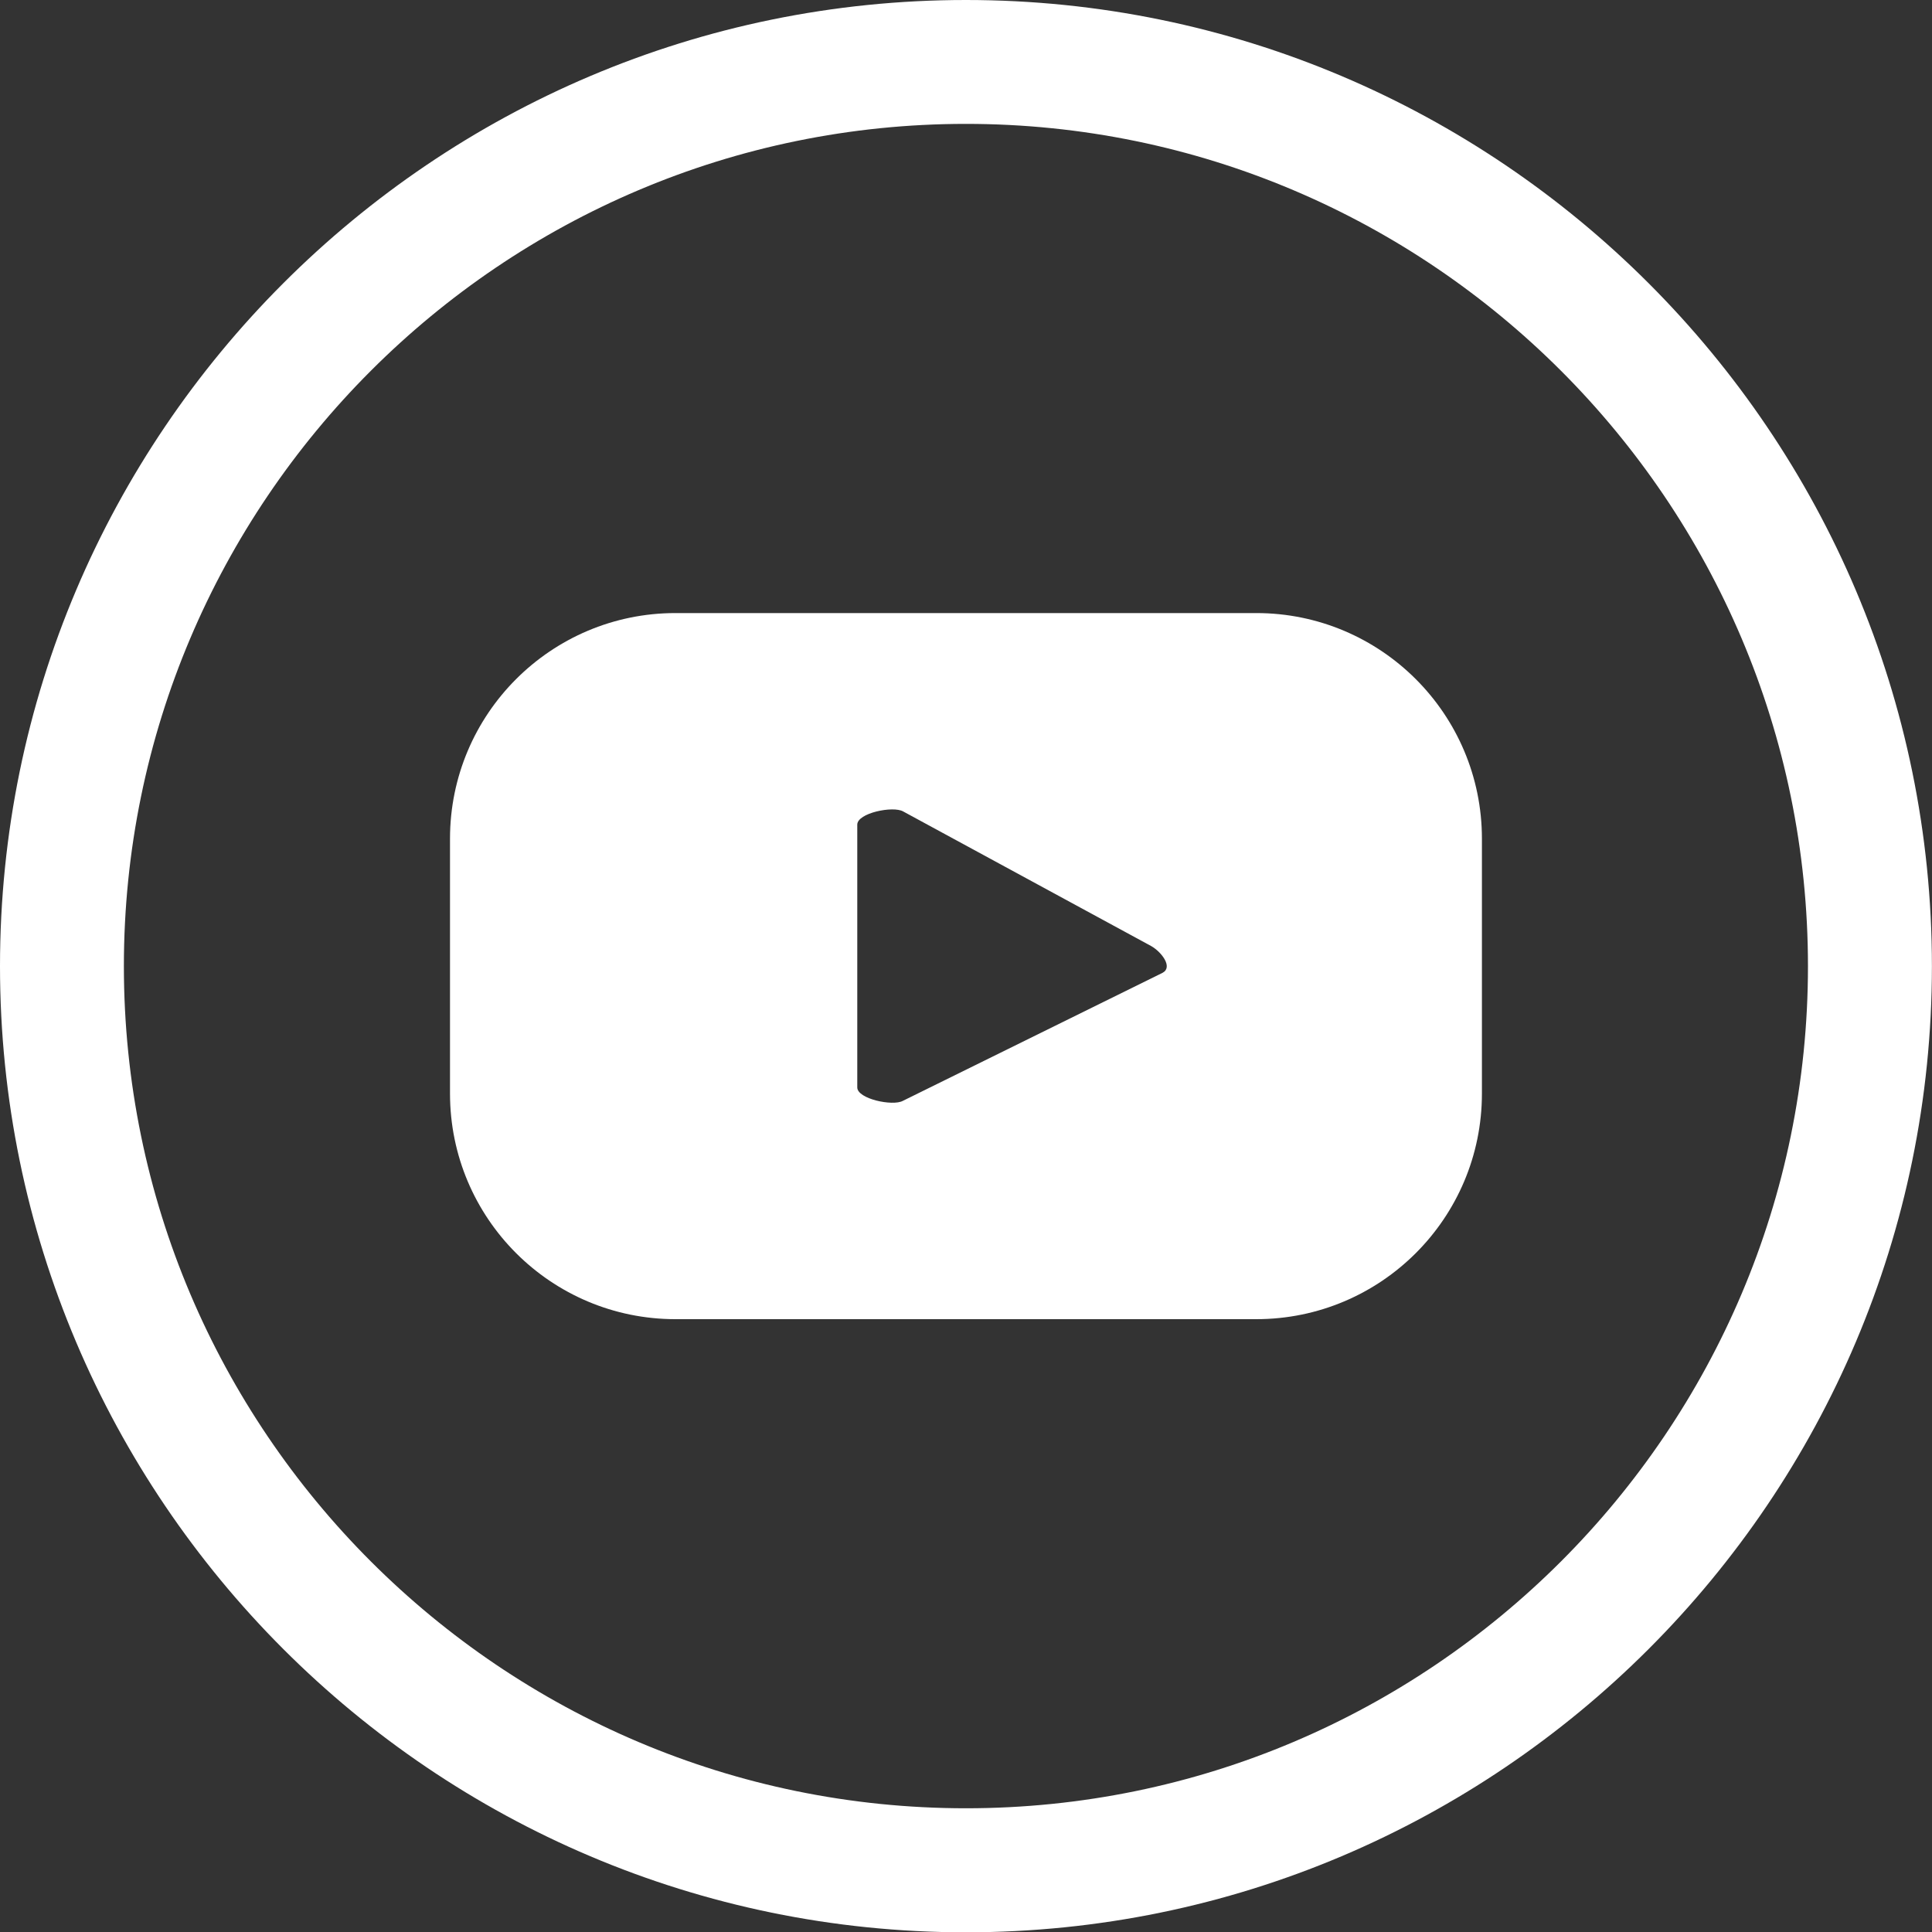 <?xml version="1.0" encoding="UTF-8"?>
<svg width="25px" height="25px" viewBox="0 0 25 25" version="1.1" xmlns="http://www.w3.org/2000/svg" xmlns:xlink="http://www.w3.org/1999/xlink">
    <rect x="0" y="0" width="25" height="25" fill="#333333" stroke="none"/>
    <title>youtube</title>
    <g id="Symbols" stroke="none" stroke-width="1" fill="none" fill-rule="evenodd">
        <g id="Layout/Footer/Desktop" transform="translate(-1447, -391)" fill="#FFFFFF">
            <g id="youtube" transform="translate(1447, 391)">
                <path d="M12.499,23.399 C6.491,23.399 1.603,18.511 1.603,12.502 C1.603,6.492 6.491,1.603 12.499,1.603 C18.508,1.603 23.395,6.492 23.395,12.502 C23.395,18.511 18.508,23.399 12.499,23.399 M12.499,0 C5.607,0 0,5.608 0,12.502 C0,19.395 5.607,25.004 12.499,25.004 C19.392,25.004 24.999,19.395 24.999,12.502 C24.999,5.608 19.392,0 12.499,0" id="Fill-17"></path>
                <path d="M15.044,12.588 L11.683,14.245 C11.552,14.317 11.093,14.22 11.093,14.071 L11.093,10.671 C11.093,10.52 11.556,10.425 11.687,10.5 L14.898,12.243 C15.032,12.32 15.18,12.515 15.044,12.588 L15.044,12.588 Z M19.176,10.853 C19.176,9.24 17.868,7.933 16.256,7.933 L8.741,7.933 C7.13,7.933 5.823,9.24 5.823,10.853 L5.823,14.15 C5.823,15.764 7.13,17.07 8.741,17.07 L16.256,17.07 C17.868,17.07 19.176,15.764 19.176,14.15 L19.176,10.853 Z" id="Fill-15"></path>
            </g>
        </g>
    </g>
</svg>